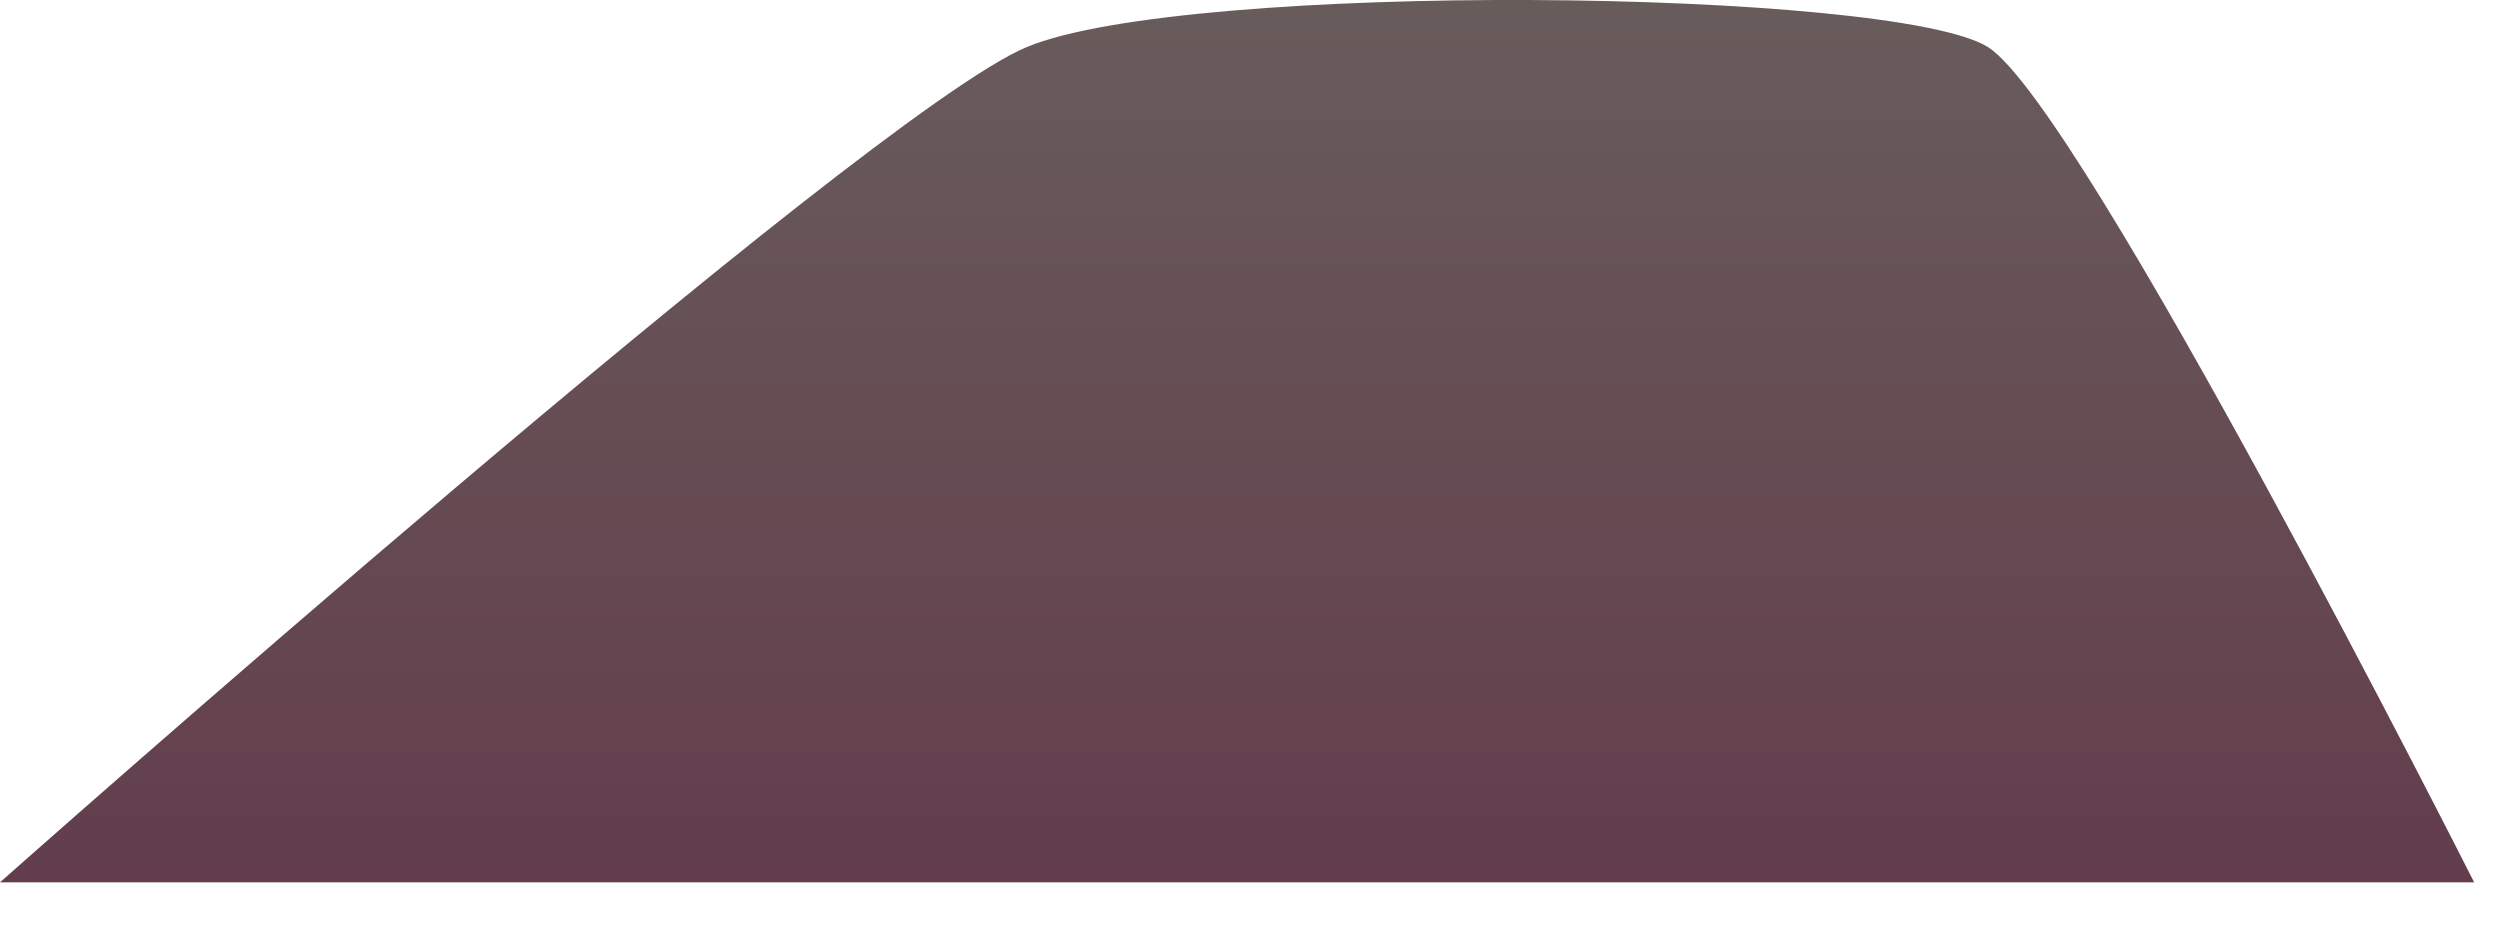<?xml version="1.0" encoding="utf-8"?>
<svg xmlns="http://www.w3.org/2000/svg" fill="none" height="100%" overflow="visible" preserveAspectRatio="none" style="display: block;" viewBox="0 0 29 11" width="100%">
<path clip-rule="evenodd" d="M28.7 10.235C28.7 10.235 24.15 1.228 23.06 0.546C21.97 -0.136 13.77 -0.227 11.91 0.546C10.05 1.319 0 10.235 0 10.235H28.7Z" fill="url(#paint0_linear_0_101)" fill-rule="evenodd" id="Vector"/>
<defs>
<linearGradient gradientUnits="userSpaceOnUse" id="paint0_linear_0_101" x1="14.35" x2="14.35" y1="10.235" y2="-0.007">
<stop stop-color="#633D4C"/>
<stop offset="1" stop-color="#685C5B"/>
</linearGradient>
</defs>
</svg>